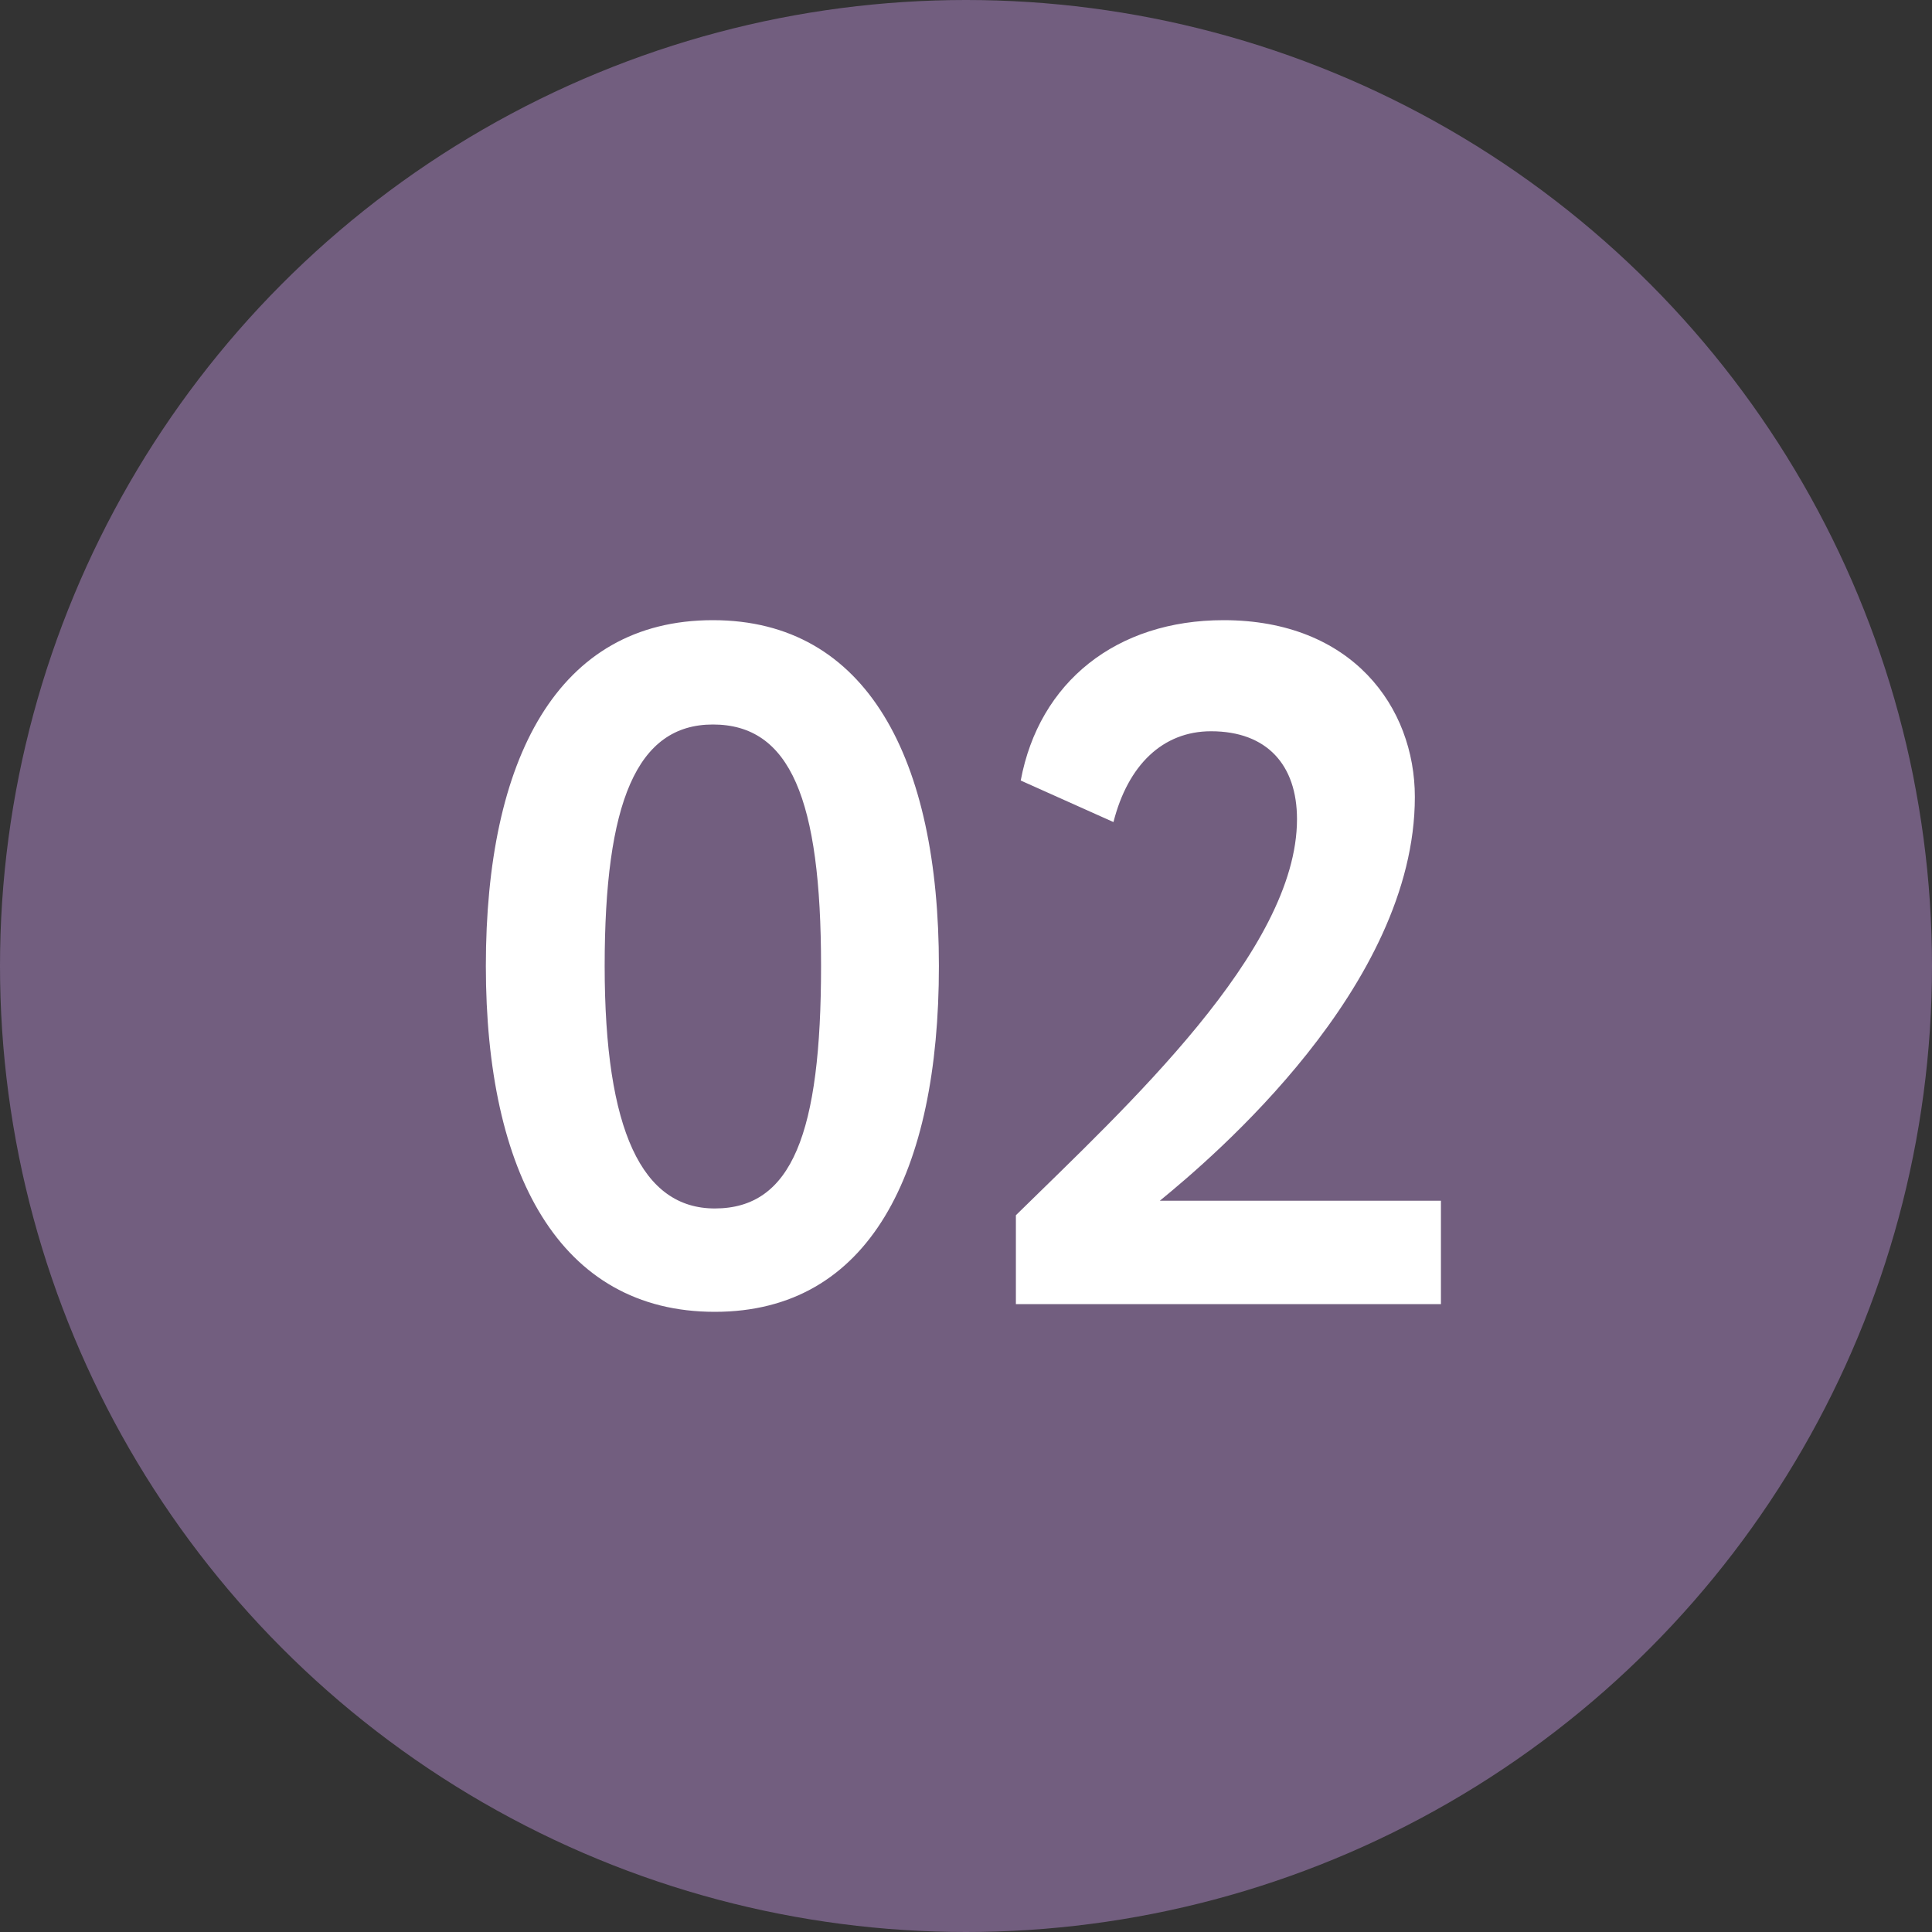 <?xml version="1.0" encoding="UTF-8"?> <svg xmlns="http://www.w3.org/2000/svg" width="40" height="40" viewBox="0 0 40 40" fill="none"><rect x="0" y="0" width="40" height="40" fill="#333333" stroke="none"/><circle cx="20" cy="20" r="20" fill="#725E7F"></circle><path d="M10.059 20C10.059 15.72 11.539 12.84 14.759 12.84C17.959 12.84 19.439 15.72 19.439 20C19.439 24.28 17.999 27.16 14.799 27.16C11.579 27.16 10.059 24.28 10.059 20ZM12.519 20C12.519 23.42 13.299 25.02 14.799 25.02C16.399 25.02 16.999 23.46 16.999 20C16.999 16.54 16.359 15 14.759 15C13.179 15 12.519 16.62 12.519 20ZM21.033 27V25.16C23.313 22.92 26.853 19.68 26.853 16.96C26.853 15.84 26.233 15.14 25.073 15.14C24.073 15.14 23.353 15.84 23.053 17.02L21.133 16.16C21.513 14.12 23.113 12.84 25.333 12.84C27.993 12.84 29.293 14.64 29.293 16.5C29.293 20.42 25.113 23.96 24.013 24.86H29.833V27H21.033Z" fill="white"></path></svg> 